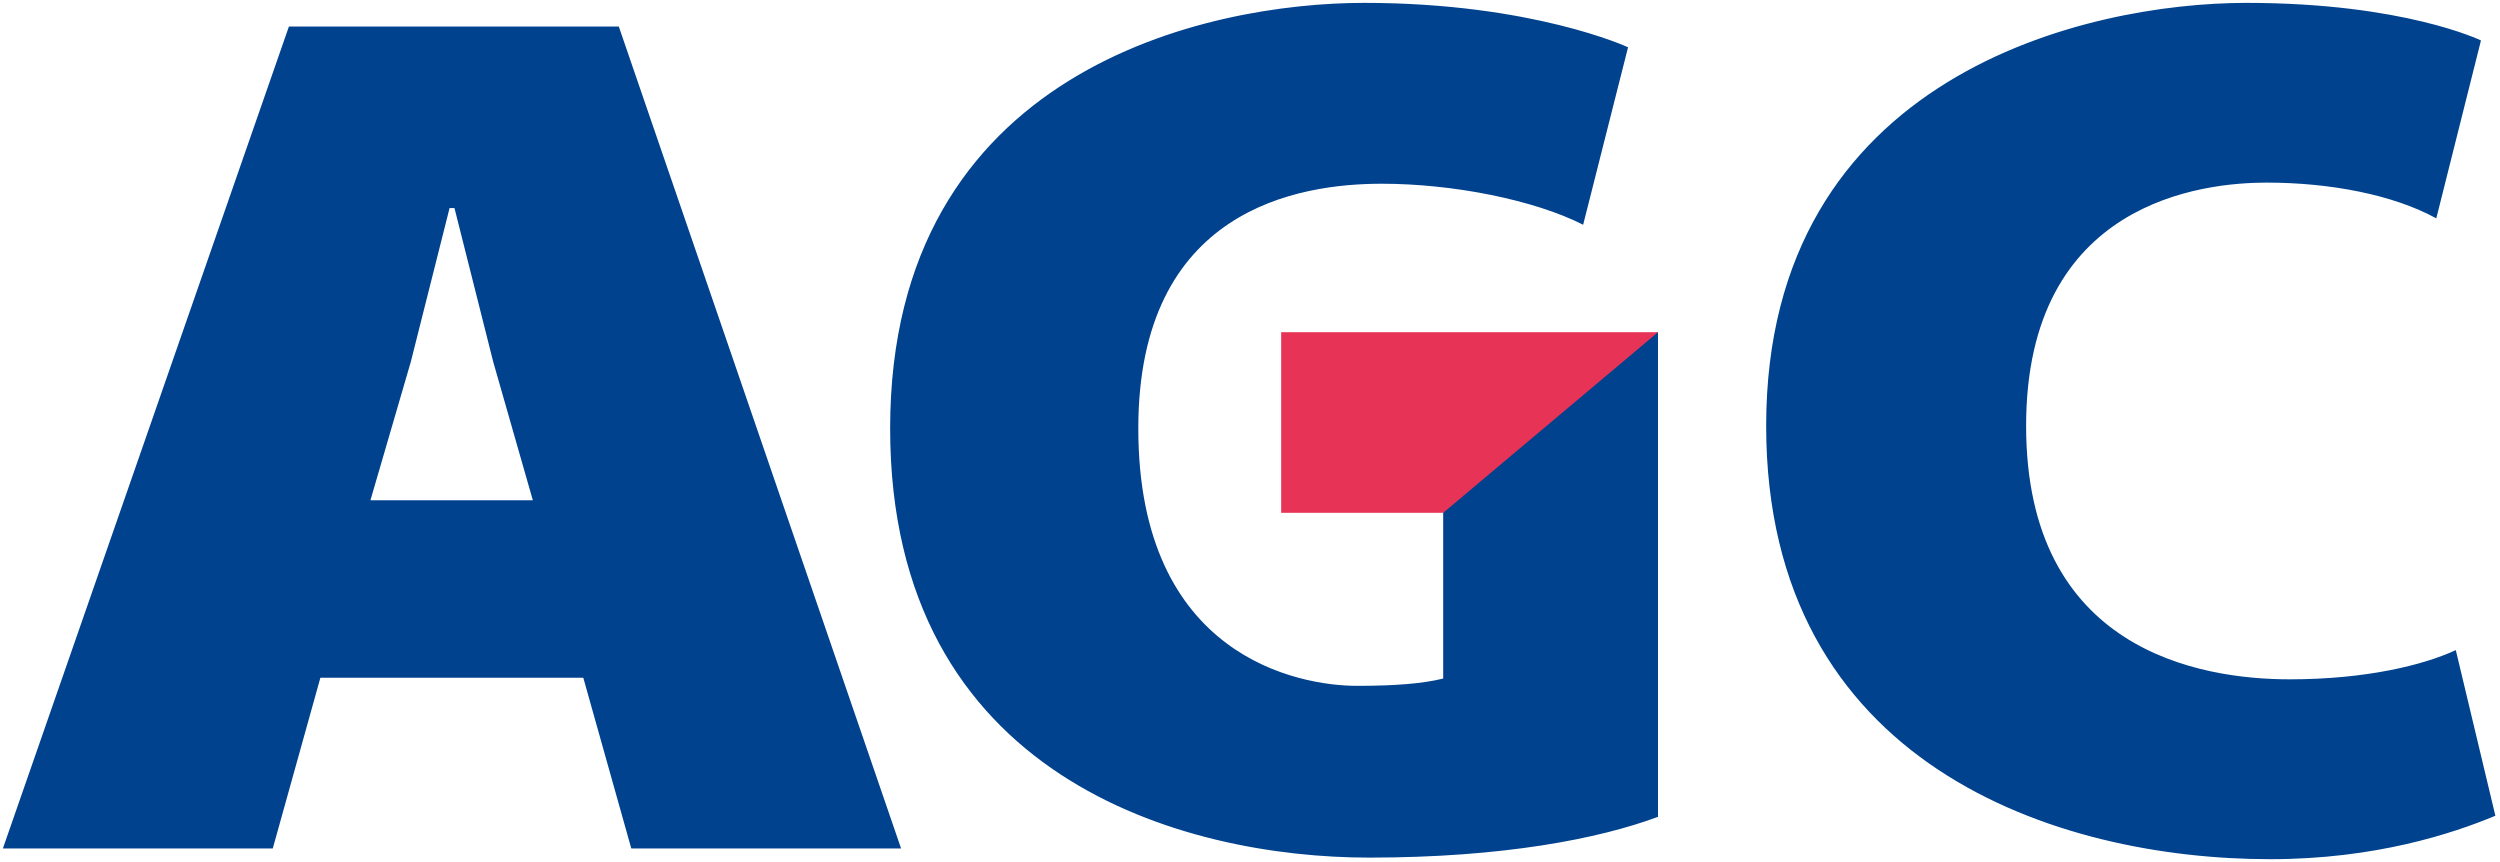 <svg width="870" height="300" xmlns="http://www.w3.org/2000/svg"><path d="M128.911 174.092l14.044-48.156 13.5-53.533h1.7l13.492 53.533 13.78 48.156zm90.779 121.184h93.89L215.347 9.244h-114.81L1 295.276h93.92l16.573-59.43h91.488zM863.375 14.078S836.617 1.001 781.687 1.001s-167.06 24.78-167.06 147.187C614.627 266.352 715.97 299 790.023 299c36.597 0 63.59-8.955 78.366-15.123l-13.772-57.633c-11.401 5.278-31.463 10.163-57.776 10.163-31.22 0-91.752-9.974-91.752-88.219s61.679-84.64 83.703-84.64c22.017 0 44.042 4.198 59.037 12.443zm-296.81 2.378S533.366 1 474.7 1c-53.985 0-164.93 22.84-164.93 148.101 0 121.735 102.285 149.347 166.667 149.347 46.563 0 80.08-6.561 100.549-14.195V115.615l-70.007 17.58-4.75 45.262v57.678c-7.188 1.781-16.74 2.537-30.013 2.537-19.97 0-76.085-9.9-76.085-89.57 0-76.35 55.677-85.162 84.723-85.162 24.622 0 52.875 5.55 70.083 14.27z" fill="#00428e"/><path d="M445.846 178.455h56.387l74.749-62.842H445.846z" fill="#e73356"/></svg>